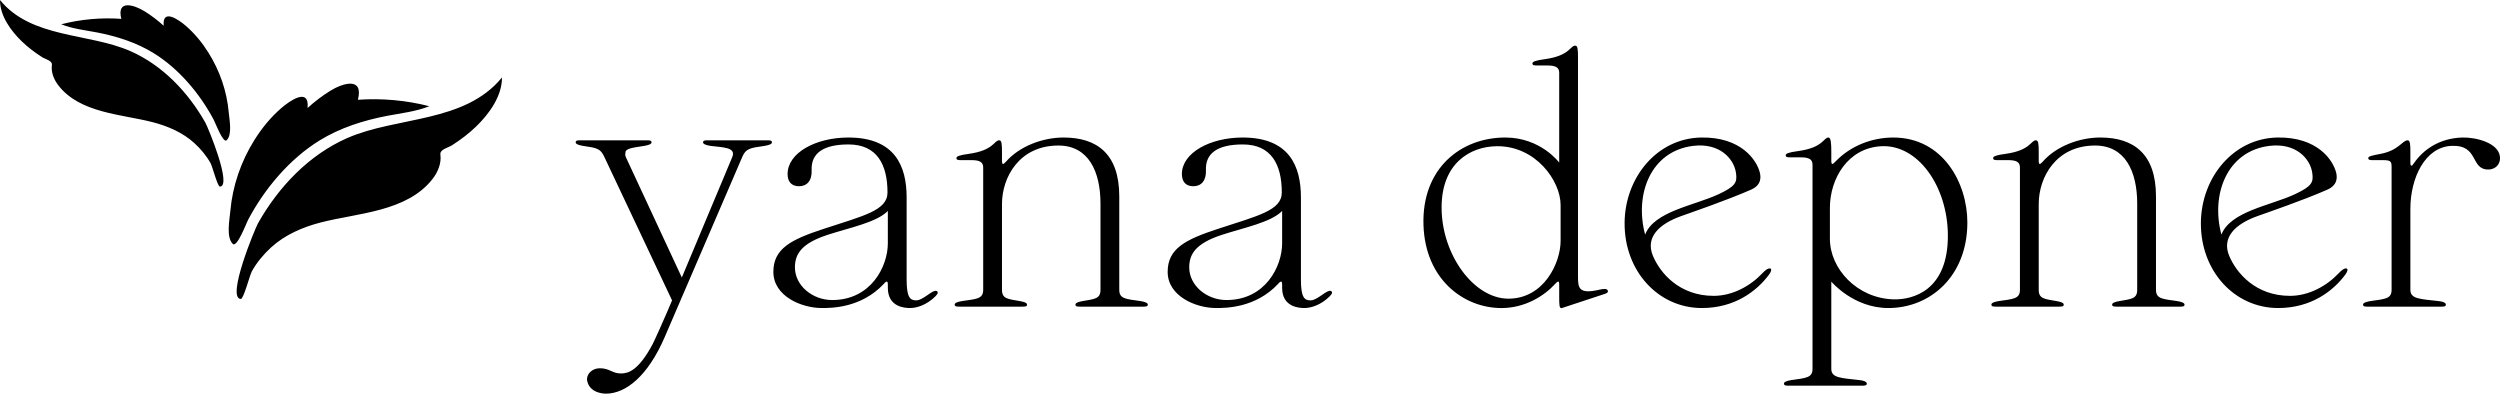 <svg xmlns="http://www.w3.org/2000/svg" xmlns:xlink="http://www.w3.org/1999/xlink" width="889px" height="140px" viewBox="0 0 888.797 139.933"><g id="17122d66-65c1-43ef-913c-422a7bda2ac6"><g style=""><g id="17122d66-65c1-43ef-913c-422a7bda2ac6-child-0"><path style="stroke: rgb(0,0,0); stroke-width: 0; stroke-dasharray: none; stroke-linecap: butt; stroke-dashoffset: 0; stroke-linejoin: miter; stroke-miterlimit: 4; fill: rgb(0,0,0); fill-rule: nonzero; opacity: 1;" transform="matrix(1 0 0 1 444.399 69.967) matrix(1 0 0 1 0 0)  translate(-598.606, -715.083)" d="M235.531,685.084c0.219,2.54 1.322,7.827 -0.722,9.861c-1.27,1.26 -4.063,-6.211 -4.582,-7.191c-4.923,-9.302 -12.366,-18.199 -21.412,-23.779c-6.132,-3.782 -13.172,-6.01 -20.211,-7.361c-4.182,-0.802 -8.65,-1.282 -12.635,-2.884c6.888,-1.78 14.269,-2.439 21.373,-1.928c-1.772,-6.977 4.559,-5.001 8.334,-2.649c2.388,1.486 4.646,3.213 6.73,5.101c-0.574,-6.343 5.411,-2.084 7.82,-0.01c3.192,2.752 5.863,6.026 8.098,9.593c4.013,6.401 6.548,13.712 7.206,21.247zM223.291,695.963c-4.1,-3.738 -9.386,-6.018 -14.71,-7.403c-11.111,-2.892 -25.873,-3.171 -33.579,-13.045c-1.599,-2.05 -2.701,-4.696 -2.352,-7.337c0.203,-1.528 -2.308,-2.016 -3.468,-2.755c-2.588,-1.647 -5.052,-3.509 -7.259,-5.647c-3.818,-3.698 -7.76,-9.056 -7.714,-14.661c11.18,13.699 31.454,11.628 46.311,18.138c11.482,5.033 20.583,14.641 26.697,25.451c0.948,1.679 9.596,22.582 5.183,22.728c-0.852,0.027 -2.667,-7.138 -3.31,-8.285c-1.506,-2.697 -3.52,-5.109 -5.8,-7.185zM244.659,694.864c2.655,-4.237 5.826,-8.124 9.616,-11.392c2.861,-2.463 9.967,-7.52 9.286,0.012c2.475,-2.243 5.156,-4.293 7.992,-6.058c4.482,-2.793 12,-5.139 9.896,3.145c8.435,-0.607 17.201,0.177 25.38,2.29c-4.732,1.903 -10.038,2.472 -15.004,3.425c-8.359,1.604 -16.718,4.249 -24,8.74c-10.741,6.627 -19.58,17.191 -25.425,28.237c-0.616,1.164 -3.933,10.036 -5.441,8.539c-2.427,-2.415 -1.117,-8.693 -0.857,-11.709c0.781,-8.948 3.792,-17.629 8.557,-25.231zM243.75,741.545c-0.763,1.362 -2.918,9.87 -3.93,9.838c-5.239,-0.173 5.029,-24.995 6.155,-26.989c7.261,-12.836 18.068,-24.246 31.702,-30.222c17.642,-7.731 41.717,-5.271 54.993,-21.538c0.055,6.655 -4.626,13.018 -9.16,17.409c-2.62,2.538 -5.546,4.749 -8.619,6.706c-1.378,0.878 -4.359,1.457 -4.118,3.271c0.414,3.136 -0.894,6.278 -2.793,8.712c-9.151,11.725 -26.681,12.056 -39.874,15.49c-6.323,1.645 -12.6,4.353 -17.468,8.791c-2.707,2.465 -5.099,5.33 -6.887,8.532zM360.73,694.979h23.26c1.11,0 1.85,0 1.85,0.74c0,0.62 -1.11,0.99 -2.59,1.24c-3.84,0.62 -6.68,0.87 -6.68,2.35c0,0.37 -0.23,0.86 0.12,1.61l19.92,42.84l17.94,-42.84c1.52,-3.64 -3.89,-3.4 -7.8,-3.96c-1.48,-0.25 -2.59,-0.62 -2.59,-1.24c0,-0.74 0.74,-0.74 1.85,-0.74h20.79c1.11,0 1.85,0 1.85,0.74c0,0.62 -1.11,0.99 -2.6,1.24c-5.07,0.74 -6.64,0.88 -7.91,3.84l-27.59,64.08c-5.99,13.92 -13.86,20.17 -20.91,20.17c-1.43,0 -5.8,-0.45 -6.67,-4.53c-0.47,-2.21 1.61,-4.5 4.45,-4.5c3.59,0 4.38,1.85 7.54,1.85c2.6,0 6.21,-0.97 11.26,-10.39c0.73,-1.37 4.82,-10.51 6.92,-15.59l-24.12,-51.09c-1.35,-2.86 -2.48,-3.1 -7.55,-3.84c-1.48,-0.25 -2.6,-0.62 -2.6,-1.24c0,-0.74 0.74,-0.74 1.86,-0.74zM448.32,728.629c-9.03,2.97 -11.5,6.68 -11.5,11.51c0,6.56 6.31,11.63 13.24,11.63c13.85,0 19.79,-12 19.79,-20.17v-11.5c-3.96,4.08 -13.72,5.97 -21.53,8.53zM447.21,726.409c13.86,-4.58 22.52,-6.44 22.52,-12.87c0,-9.9 -3.71,-17.09 -13.86,-17.09c-9.15,0 -13.36,3.25 -13.11,9.17c0.16,3.78 -1.73,5.69 -4.46,5.69c-2.86,0 -4.09,-1.78 -4.09,-4.34c0,-7.57 10.06,-12.98 21.61,-12.98c16.6,0 20.71,10.21 20.71,21.28v29.2c0,6.43 1.24,7.42 3.47,7.42c1.48,0 3.81,-1.8 4.98,-2.59c1.35,-0.91 2.07,-0.97 2.44,-0.6c0.12,0.12 0.17,0.26 0.17,0.41c0,0.39 -0.34,0.85 -0.79,1.3c-3.21,3.22 -6.8,4.2 -9.03,4.2c-1.73,0 -7.92,-0.24 -7.92,-7.17v-1.11c0,-0.75 -0.12,-1.12 -0.37,-1.12c-0.25,0 -0.62,0.25 -1.11,0.87c-8.04,8.53 -18.56,8.53 -22.02,8.53c-7.18,0 -17.2,-4.2 -17.2,-12.86c0,-8.29 6.31,-11.51 18.06,-15.34zM499.55,702.029h-3.47c-1.11,0 -1.85,0 -1.85,-0.74c0,-0.62 1.1,-1.04 4.33,-1.48c9.03,-1.24 9.03,-4.83 10.88,-4.83c0.87,0 0.99,1.24 0.99,4.08v3.22c0,0.74 0.13,1.11 0.38,1.11c0.24,0 0.49,-0.24 0.98,-0.74c4.83,-5.57 13.12,-8.66 20.54,-8.66c11.88,0 19.8,5.82 19.8,20.91v33.28c0,3.22 2.47,3.22 7.55,3.96c1.48,0.25 2.59,0.62 2.59,1.24c0,0.74 -0.74,0.74 -1.85,0.74h-22.02c-1.12,0 -1.86,0 -1.86,-0.74c0,-0.62 1.11,-0.99 2.6,-1.24c4.08,-0.74 6.31,-0.74 6.31,-3.96v-30.68c0,-11.38 -4.21,-20.66 -14.97,-20.66c-13.86,0 -20.05,11.25 -20.05,20.78v30.56c0,3.22 2.23,3.22 6.31,3.96c1.49,0.25 2.6,0.62 2.6,1.24c0,0.74 -0.74,0.74 -1.85,0.74h-22.03c-1.11,0 -1.85,0 -1.85,-0.74c0,-0.62 1.11,-0.99 2.6,-1.24c5.07,-0.74 7.54,-0.74 7.54,-3.96v-43.55c0,-1.98 -1.36,-2.6 -4.2,-2.6zM588.5,728.629c-9.03,2.97 -11.5,6.68 -11.5,11.51c0,6.56 6.31,11.63 13.24,11.63c13.85,0 19.79,-12 19.79,-20.17v-11.5c-3.96,4.08 -13.72,5.97 -21.53,8.53zM587.39,726.409c13.86,-4.58 22.52,-6.44 22.52,-12.87c0,-9.9 -3.71,-17.09 -13.86,-17.09c-9.16,0 -13.36,3.25 -13.11,9.17c0.15,3.78 -1.74,5.69 -4.46,5.69c-2.86,0 -4.09,-1.78 -4.09,-4.34c0,-7.57 10.05,-12.98 21.61,-12.98c16.6,0 20.71,10.21 20.71,21.28v29.2c0,6.43 1.24,7.42 3.47,7.42c1.48,0 3.81,-1.8 4.98,-2.59c1.35,-0.91 2.07,-0.97 2.44,-0.6c0.12,0.12 0.17,0.26 0.17,0.41c0,0.39 -0.34,0.85 -0.79,1.3c-3.22,3.22 -6.8,4.2 -9.03,4.2c-1.73,0 -7.92,-0.24 -7.92,-7.17v-1.11c0,-0.75 -0.12,-1.12 -0.37,-1.12c-0.25,0 -0.62,0.25 -1.11,0.87c-8.05,8.53 -18.56,8.53 -22.03,8.53c-7.17,0 -17.19,-4.2 -17.19,-12.86c0,-8.29 6.31,-11.51 18.06,-15.34zM708.16,745.209c-0.24,0 -0.64,0.35 -1.11,0.87c-3.96,4.33 -10.76,8.54 -19.05,8.54c-13.38,0 -27.08,-10.15 -27.72,-29.45c-0.67,-20.29 13.36,-31.18 29.08,-31.18c12.62,0 19.17,8.91 19.17,8.91v-31.92c0,-1.98 -1.36,-2.6 -4.2,-2.6h-3.47c-1.11,0 -1.85,0 -1.85,-0.74c0,-0.62 1.1,-1.05 4.33,-1.49c9.03,-1.23 9.03,-4.82 10.89,-4.82c0.86,0 0.98,1.23 0.98,4.08v77.95c0,4.08 0.19,6.48 7.73,4.71c1.45,-0.34 2.57,-0.4 2.86,0.32c0.28,0.69 -0.53,1.01 -1.02,1.18l-15.26,5.04c-1,0.34 -0.99,-1.23 -0.99,-4.08v-4.2c0,-0.75 -0.12,-1.12 -0.37,-1.12zM690.47,751.279c12.74,0 18.56,-12.87 18.56,-20.54v-12.75c0,-8.56 -8.79,-21.03 -22.64,-20.91c-9.66,0.09 -19.67,6.19 -19.67,21.78c0,16.83 11.5,32.42 23.75,32.42zM731.78,724.299c0.13,-16.08 11.5,-30.03 27.22,-30.31c14.1,-0.25 19.79,7.92 20.9,12.62c0.25,1.24 0.75,4.21 -3.21,5.94c-8.42,3.71 -21.32,8.13 -24.87,9.4c-7.92,2.85 -12.62,7.55 -10.02,13.98c2.6,6.31 9.52,14.35 21.65,14.35c6.68,0 12.99,-3.46 17.32,-8.04c1.68,-1.78 2.48,-1.85 2.97,-1.61c0.25,0.13 0.33,0.84 -0.62,2.11c-4.33,5.81 -12.12,11.87 -23.88,11.87c-15.46,0 -27.6,-13.11 -27.46,-30.31zM765.18,714.159c6.06,-2.85 6.71,-4.21 6.19,-7.67c-0.75,-4.97 -5.8,-10.69 -15.22,-9.53c-15.09,1.86 -20.91,17.2 -17.07,31.55c3.21,-8.29 17.32,-10.27 26.1,-14.35zM788.44,781.459c0,-0.62 1.11,-0.99 2.6,-1.23c5.07,-0.75 7.55,-0.75 7.55,-3.96v-72.63c0,-1.98 -1.37,-2.6 -4.21,-2.6h-3.46c-1.12,0 -1.86,0 -1.86,-0.74c0,-0.62 1.1,-1.05 4.33,-1.48c9.16,-1.24 9.03,-4.83 10.89,-4.83c0.86,0 0.99,2.23 0.99,5.07v3.22c0,0.74 0.12,1.11 0.37,1.11c0.25,0 0.63,-0.36 1.11,-0.86c5.45,-5.69 13.12,-8.54 20.54,-8.54c17.69,0 26.35,16.21 26.35,30.19c0,19.18 -13.24,30.43 -28.08,30.43c-12.47,0 -20.29,-9.4 -20.29,-9.4v31.06c0,3.21 3.46,3.21 10.02,3.96c1.48,0.12 2.6,0.61 2.6,1.23c0,0.75 -0.75,0.75 -1.86,0.75h-25.73c-1.12,0 -1.86,0 -1.86,-0.75zM827.29,751.519c6.93,0.23 19.57,-3.09 19.42,-22.89c-0.12,-17.32 -10.64,-32.2 -23.63,-31.55c-12,0.61 -18.31,11.63 -18.31,21.9v11.01c0,10.67 9.65,21.12 22.52,21.53zM868.12,702.029h-3.47c-1.11,0 -1.85,0 -1.85,-0.74c0,-0.62 1.1,-1.04 4.33,-1.48c9.03,-1.24 9.03,-4.83 10.89,-4.83c0.86,0 0.99,1.24 0.99,4.08v3.22c0,0.74 0.12,1.11 0.37,1.11c0.24,0 0.49,-0.24 0.99,-0.74c4.82,-5.57 13.11,-8.66 20.54,-8.66c11.87,0 19.79,5.82 19.79,20.91v33.28c0,3.22 2.48,3.22 7.55,3.96c1.48,0.25 2.6,0.62 2.6,1.24c0,0.74 -0.75,0.74 -1.86,0.74h-22.02c-1.12,0 -1.86,0 -1.86,-0.74c0,-0.62 1.12,-0.99 2.6,-1.24c4.08,-0.74 6.31,-0.74 6.31,-3.96v-30.68c0,-11.38 -4.21,-20.66 -14.97,-20.66c-13.86,0 -20.04,11.25 -20.04,20.78v30.56c0,3.22 2.22,3.22 6.31,3.96c1.48,0.25 2.59,0.62 2.59,1.24c0,0.74 -0.74,0.74 -1.85,0.74h-22.02c-1.12,0 -1.86,0 -1.86,-0.74c0,-0.62 1.11,-0.99 2.6,-1.24c5.07,-0.74 7.55,-0.74 7.55,-3.96v-43.55c0,-1.98 -1.37,-2.6 -4.21,-2.6zM936.66,724.299c0.13,-16.08 11.51,-30.03 27.22,-30.31c14.11,-0.25 19.8,7.92 20.91,12.62c0.25,1.24 0.74,4.21 -3.22,5.94c-8.41,3.71 -21.32,8.13 -24.86,9.4c-7.92,2.85 -12.62,7.55 -10.03,13.98c2.6,6.31 9.53,14.35 21.66,14.35c6.68,0 12.99,-3.46 17.32,-8.04c1.68,-1.78 2.47,-1.85 2.97,-1.61c0.24,0.13 0.32,0.84 -0.62,2.11c-4.33,5.81 -12.13,11.87 -23.88,11.87c-15.47,0 -27.6,-13.11 -27.47,-30.31zM970.07,714.159c6.06,-2.85 6.7,-4.21 6.18,-7.67c-0.74,-4.97 -5.79,-10.69 -15.21,-9.53c-15.1,1.86 -20.91,17.2 -17.08,31.55c3.22,-8.29 17.32,-10.27 26.11,-14.35zM1021.16,752.139c1.49,0.12 2.6,0.62 2.6,1.24c0,0.74 -0.74,0.74 -1.85,0.74h-25.74c-1.11,0 -1.85,0 -1.85,-0.74c0,-0.62 1.11,-0.99 2.59,-1.24c5.08,-0.74 7.55,-0.74 7.55,-3.96v-43.55c0,-1.98 -0.12,-2.6 -2.97,-2.6h-3.46c-1.12,0 -1.86,0 -1.86,-0.74c0,-0.62 1.12,-0.87 4.33,-1.48c6.56,-1.24 7.8,-4.83 9.65,-4.83c0.87,0 0.99,1.24 0.99,4.08v3.84c0,0.74 0.13,1.11 0.37,1.11c0.25,0 0.52,-0.36 0.87,-0.86c3.34,-4.83 9.03,-8.94 17.32,-9.16c4.7,-0.12 12.64,1.86 13.26,6.68c0.38,2.95 -1.75,4.7 -4.1,4.7c-6.56,0 -3.22,-8.85 -13.12,-8.41c-9.39,0.42 -14.6,11.38 -14.6,22.39v28.83c0,3.22 3.47,3.22 10.02,3.96z" stroke-linecap="round"></path></g></g></g></svg>